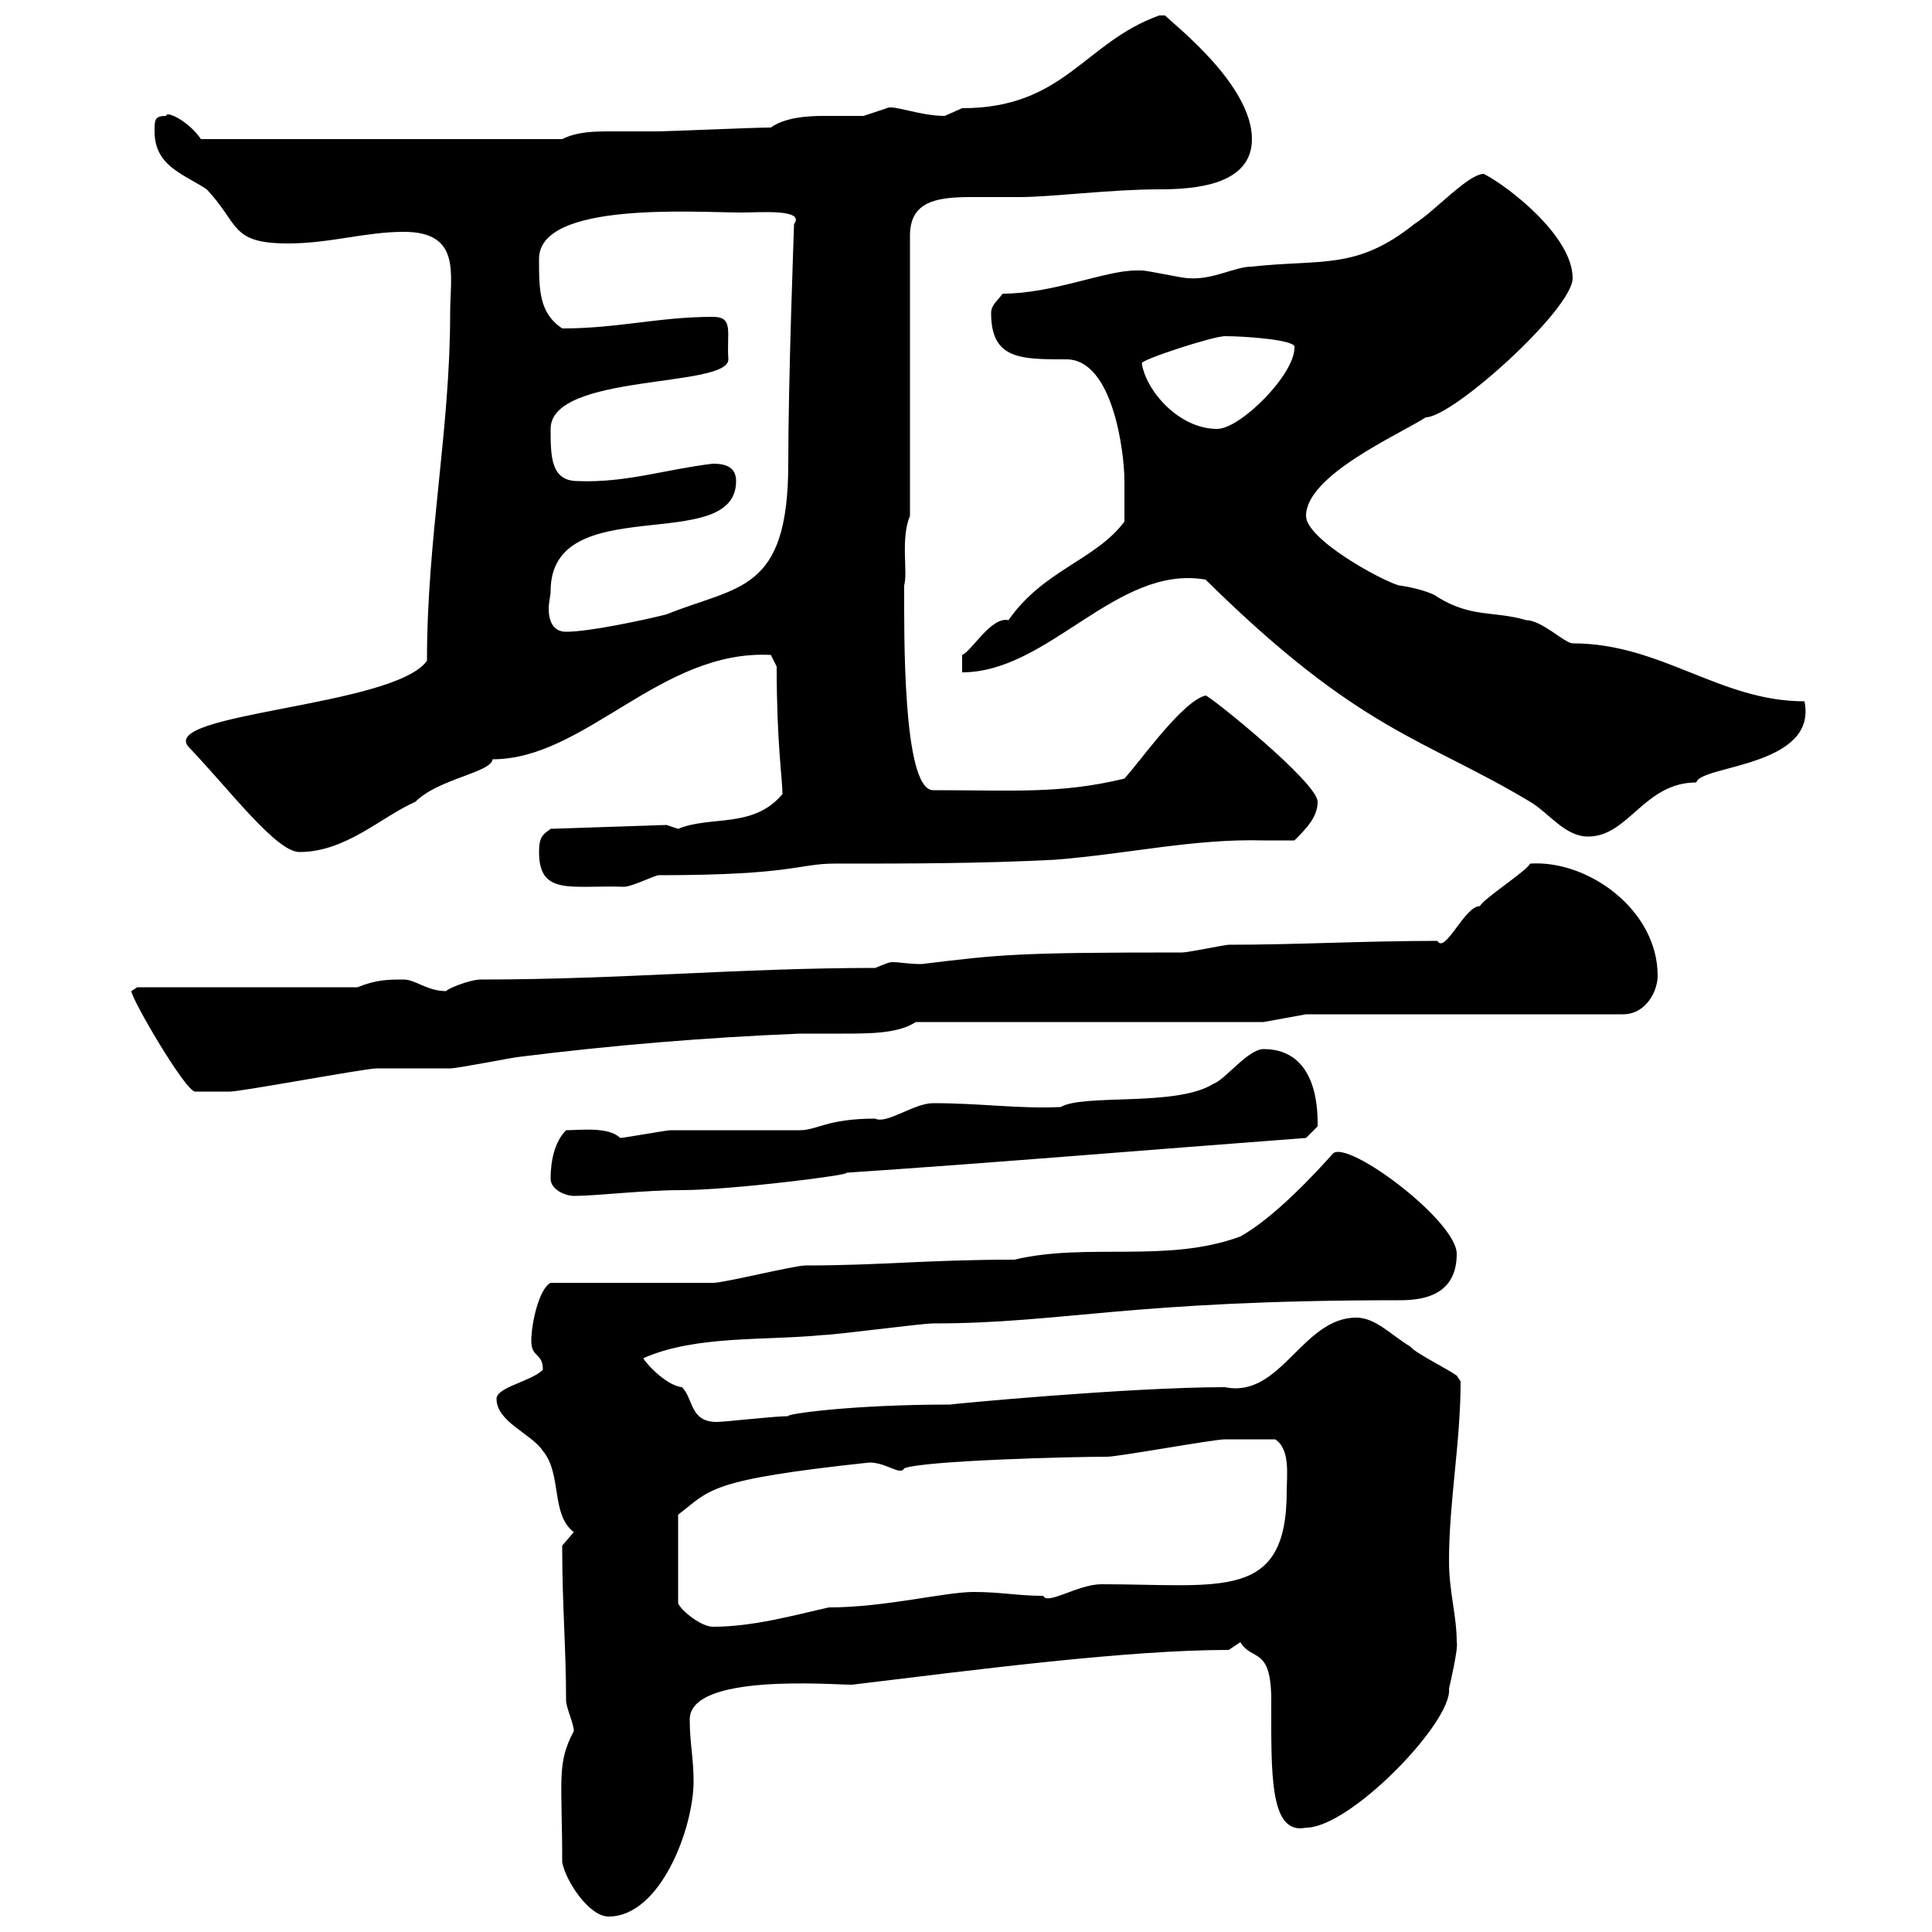 <svg xmlns="http://www.w3.org/2000/svg" xmlns:xlink="http://www.w3.org/1999/xlink" width="300" height="300"><path d="M87.30 289.20C87.90 292.20 91.50 297.60 94.50 297.60C102.60 297.60 107.70 283.80 107.70 276.60C107.70 273 107.10 270.60 107.10 267C107.10 259.80 129 261.60 132.30 261.60C152.10 259.20 175.20 256.20 190.80 256.20C190.80 256.20 192.60 255 192.60 255C194.40 258 197.40 255.60 197.40 264C197.40 275.40 197.10 285 202.80 283.80C209.70 283.80 225.60 267.30 225 262.20C225 262.20 226.50 255.90 226.20 255C226.20 250.80 225 247.20 225 242.40C225 233.10 226.80 224.10 226.80 214.50C226.80 214.50 226.20 213.60 226.20 213.60C225 212.70 219.60 210 219 209.10C216 207.30 213.60 204.60 210.60 204.60C202.20 204.60 198.90 217.20 190.20 215.40C175.20 215.40 146.70 218.10 147.60 218.10C132 218.10 121.80 219.60 122.40 219.90C120.30 219.90 112.50 220.80 111.30 220.80C107.10 220.80 107.70 217.20 105.90 215.40C103.20 215.10 99.90 211.20 99.90 210.90C108 207.30 118.80 208.20 127.80 207.30C129.60 207.30 143.10 205.50 144.90 205.50C165 205.50 175.20 201.90 217.20 201.90C220.20 201.90 226.20 201.60 226.20 194.70C226.20 189.60 209.40 177 207 179.10C204.60 181.80 198 189 192.60 192C181.20 196.20 168.90 192.90 157.50 195.60C144 195.60 136.80 196.50 125.10 196.50C123.30 196.50 112.50 199.20 110.70 199.20C107.10 199.20 89.10 199.20 85.50 199.20C83.70 200.10 82.50 205.50 82.50 208.20C82.50 210.90 84.30 210 84.30 212.70C82.50 214.50 77.10 215.40 77.10 217.20C77.10 220.80 82.50 222.60 84.30 225.30C87.30 228.90 85.50 235.20 89.10 237.90C89.10 237.90 87.30 240 87.30 240C87.30 240.60 87.30 240.60 87.30 240.60C87.30 249 87.90 256.20 87.90 264C87.90 265.20 89.10 267.60 89.10 268.80C86.40 273.90 87.30 276.30 87.30 289.20ZM135 227.10C137.70 227.10 139.80 229.20 140.40 228C143.40 226.80 166.20 226.20 171.90 226.20C173.70 226.20 188.40 223.50 190.20 223.50C190.80 223.50 195 223.50 198 223.50C200.40 225 199.80 229.20 199.80 231.60C199.80 248.70 189.60 246 171 246C167.40 246 162.60 249.30 162 247.80C158.10 247.80 155.40 247.20 151.20 247.20C146.70 247.20 137.40 249.60 128.70 249.60C123.30 250.80 117 252.60 110.70 252.60C108.90 252.60 105.90 250.20 105.30 249L105.30 235.20C110.40 231.30 109.80 229.80 135 227.10ZM85.50 183C85.50 184.80 87.90 185.70 89.10 185.70C92.70 185.70 99.90 184.80 105.90 184.80C113.40 184.80 132.60 182.40 131.40 182.10C153.90 180.60 178.80 178.50 202.80 176.70L204.60 174.90C204.60 173.10 204.90 162.90 196.20 162.90C193.80 162.90 190.20 167.70 188.40 168.30C182.70 171.90 168.30 169.80 164.70 171.90C158.10 172.20 152.40 171.30 144.90 171.30C141.90 171.30 137.70 174.60 135.90 173.70C128.40 173.70 126.90 175.50 124.20 175.50C121.50 175.50 107.10 175.50 104.10 175.50C103.50 175.50 96.90 176.70 96.30 176.70C94.50 174.90 90 175.50 87.90 175.50C86.10 177.30 85.50 180.30 85.50 183ZM20.40 153.90C20.40 155.10 28.80 169.50 30.30 169.50C31.20 169.50 35.40 169.50 35.70 169.50C37.50 169.50 56.70 165.90 58.50 165.90C59.10 165.90 69.30 165.90 69.90 165.90C71.10 165.90 80.10 164.10 80.70 164.10C95.10 162.30 109.50 161.10 124.20 160.50C126 160.50 128.70 160.50 130.80 160.50C135 160.50 139.50 160.50 142.20 158.70L196.20 158.70L202.80 157.50L252 157.50C255.60 157.50 257.40 153.90 257.40 151.50C257.40 141.30 246.60 133.50 237.60 134.10C237 135.30 230.40 139.50 229.80 140.70C227.40 140.70 224.40 148.20 223.20 146.10C211.80 146.10 201.30 146.70 190.80 146.70C190.20 146.70 184.50 147.90 183.60 147.90C157.80 147.90 155.40 148.20 143.10 149.70C141 149.70 139.80 149.40 138.60 149.40C138 149.40 137.40 149.70 135.90 150.30C114.90 150.30 96.30 152.10 74.70 152.10C72.90 152.10 69.30 153.60 69.30 153.90C66.30 153.90 64.50 152.10 62.70 152.10C60.30 152.10 58.50 152.10 55.50 153.30L21.30 153.30C21.30 153.30 20.40 153.90 20.40 153.90ZM83.70 132.30C83.70 139.20 88.80 137.40 96.90 137.70C98.10 137.70 101.70 135.90 102.30 135.90C123.30 135.90 123.90 134.10 129.60 134.10C141.30 134.10 152.10 134.10 163.80 133.50C175.20 132.60 185.40 130.20 196.20 130.50C197.70 130.50 199.50 130.50 201 130.50C202.80 128.70 204.60 126.90 204.60 124.50C204.60 121.50 187.80 108 187.20 108C183.60 108.90 177.30 117.90 174.60 120.90C164.70 123.30 157.50 122.70 144.90 122.70C140.10 122.70 140.40 97.80 140.40 90.90C141 88.80 139.80 83.70 141.30 80.10L141.30 36.60C141.30 31.20 145.50 30.60 150.90 30.60C153.60 30.60 156.30 30.60 158.40 30.60C163.20 30.60 172.50 29.40 180 29.40C185.40 29.40 194.40 28.80 194.40 21.60C194.40 13.20 182.40 3.90 180.90 2.40C180 2.40 180 2.40 180 2.40C168.30 6.60 165.30 16.80 149.40 16.80C149.40 16.80 146.70 18 146.70 18C142.80 18 138.60 16.20 137.70 16.80C137.70 16.80 134.10 18 134.10 18C132.60 18 130.50 18 127.80 18C125.10 18 121.80 18.30 119.70 19.80C117 19.80 104.10 20.40 101.70 20.40C99.60 20.40 97.20 20.40 95.10 20.40C92.40 20.40 89.70 20.40 87.30 21.60L31.20 21.60C29.40 18.90 25.80 17.10 25.80 18C24 18 24 18.60 24 20.40C24 25.80 28.50 27 32.10 29.40C37.20 34.80 35.70 37.80 44.70 37.80C51.30 37.80 56.70 36 62.70 36C71.70 36 69.90 42.60 69.90 48.60C69.90 66.90 66.30 83.40 66.30 102.60C61.20 109.80 24 110.70 29.40 116.10C35.70 122.70 42.90 132.30 46.50 132.30C53.70 132.30 59.10 126.90 64.50 124.50C68.10 120.90 76.20 120 76.50 117.90C90.90 117.90 102.60 100.80 119.70 101.70L120.60 103.50C120.60 115.50 121.50 120.90 121.50 123.30C117 128.70 110.40 126.60 105.30 128.70C105.30 128.70 103.50 128.10 103.50 128.10L85.50 128.70C84.30 129.60 83.70 129.90 83.70 132.30ZM187.20 90C211.20 113.70 221.10 114.60 237.60 124.50C240.60 126.30 243 129.90 246.60 129.90C252.90 129.90 255.30 121.50 263.40 121.50C264 118.80 282.30 119.10 280.20 108.90C267 108.90 258 99.90 244.20 99.90C243 99.90 239.40 96.30 237 96.30C231.90 94.80 228.60 96 223.20 92.70C222.60 92.10 219.60 91.20 217.20 90.90C214.20 90 202.80 83.70 202.80 80.10C202.80 73.80 217.20 67.50 221.40 64.80C225.60 64.80 244.20 48 244.20 43.20C244.20 36.60 234 28.80 230.40 27C228 27 222.90 32.70 219.60 34.80C210.60 42 205.20 40.20 194.40 41.40C191.70 41.40 188.40 43.50 184.50 43.20C183.60 43.20 178.20 42 177.30 42C177.30 42 177.30 42 176.40 42C171.60 42 163.50 45.60 155.70 45.60C154.80 46.80 153.90 47.40 153.90 48.60C153.90 55.80 158.40 55.80 165.60 55.80C172.80 55.80 174.60 70.20 174.60 74.70C174.60 76.80 174.60 79.20 174.60 81C170.10 87 162 88.50 156.60 96.30C153.90 95.70 150.90 101.10 149.40 101.70L149.40 104.40C162.90 104.40 173.40 87.60 187.20 90ZM85.50 91.80C85.50 75.90 114.30 86.40 114.30 74.70C114.30 72.60 112.80 72 110.70 72C103.20 72.90 97.20 75 89.70 74.70C85.50 74.70 85.50 70.80 85.50 66.60C85.50 57.90 113.10 60.30 113.10 55.80C112.80 51.60 114 49.20 110.70 49.20C102.30 49.20 96 51 87.30 51C83.70 48.60 83.70 45 83.70 40.20C83.70 31.20 108 33 115.20 33C117.90 33 125.10 32.40 123.30 34.80C123.30 35.10 122.40 58.80 122.40 72C122.40 92.10 114.60 90.90 103.50 95.40C99.90 96.30 91.50 98.10 87.90 98.10C85.80 98.10 85.20 96.30 85.20 94.50C85.20 93.60 85.50 92.40 85.50 91.80ZM177.30 56.40C177.30 55.80 188.40 52.20 190.20 52.20C193.50 52.20 201.60 52.80 201 54C201 58.20 192.60 66.60 189 66.60C183 66.60 177.90 60.60 177.30 56.40Z"/></svg>